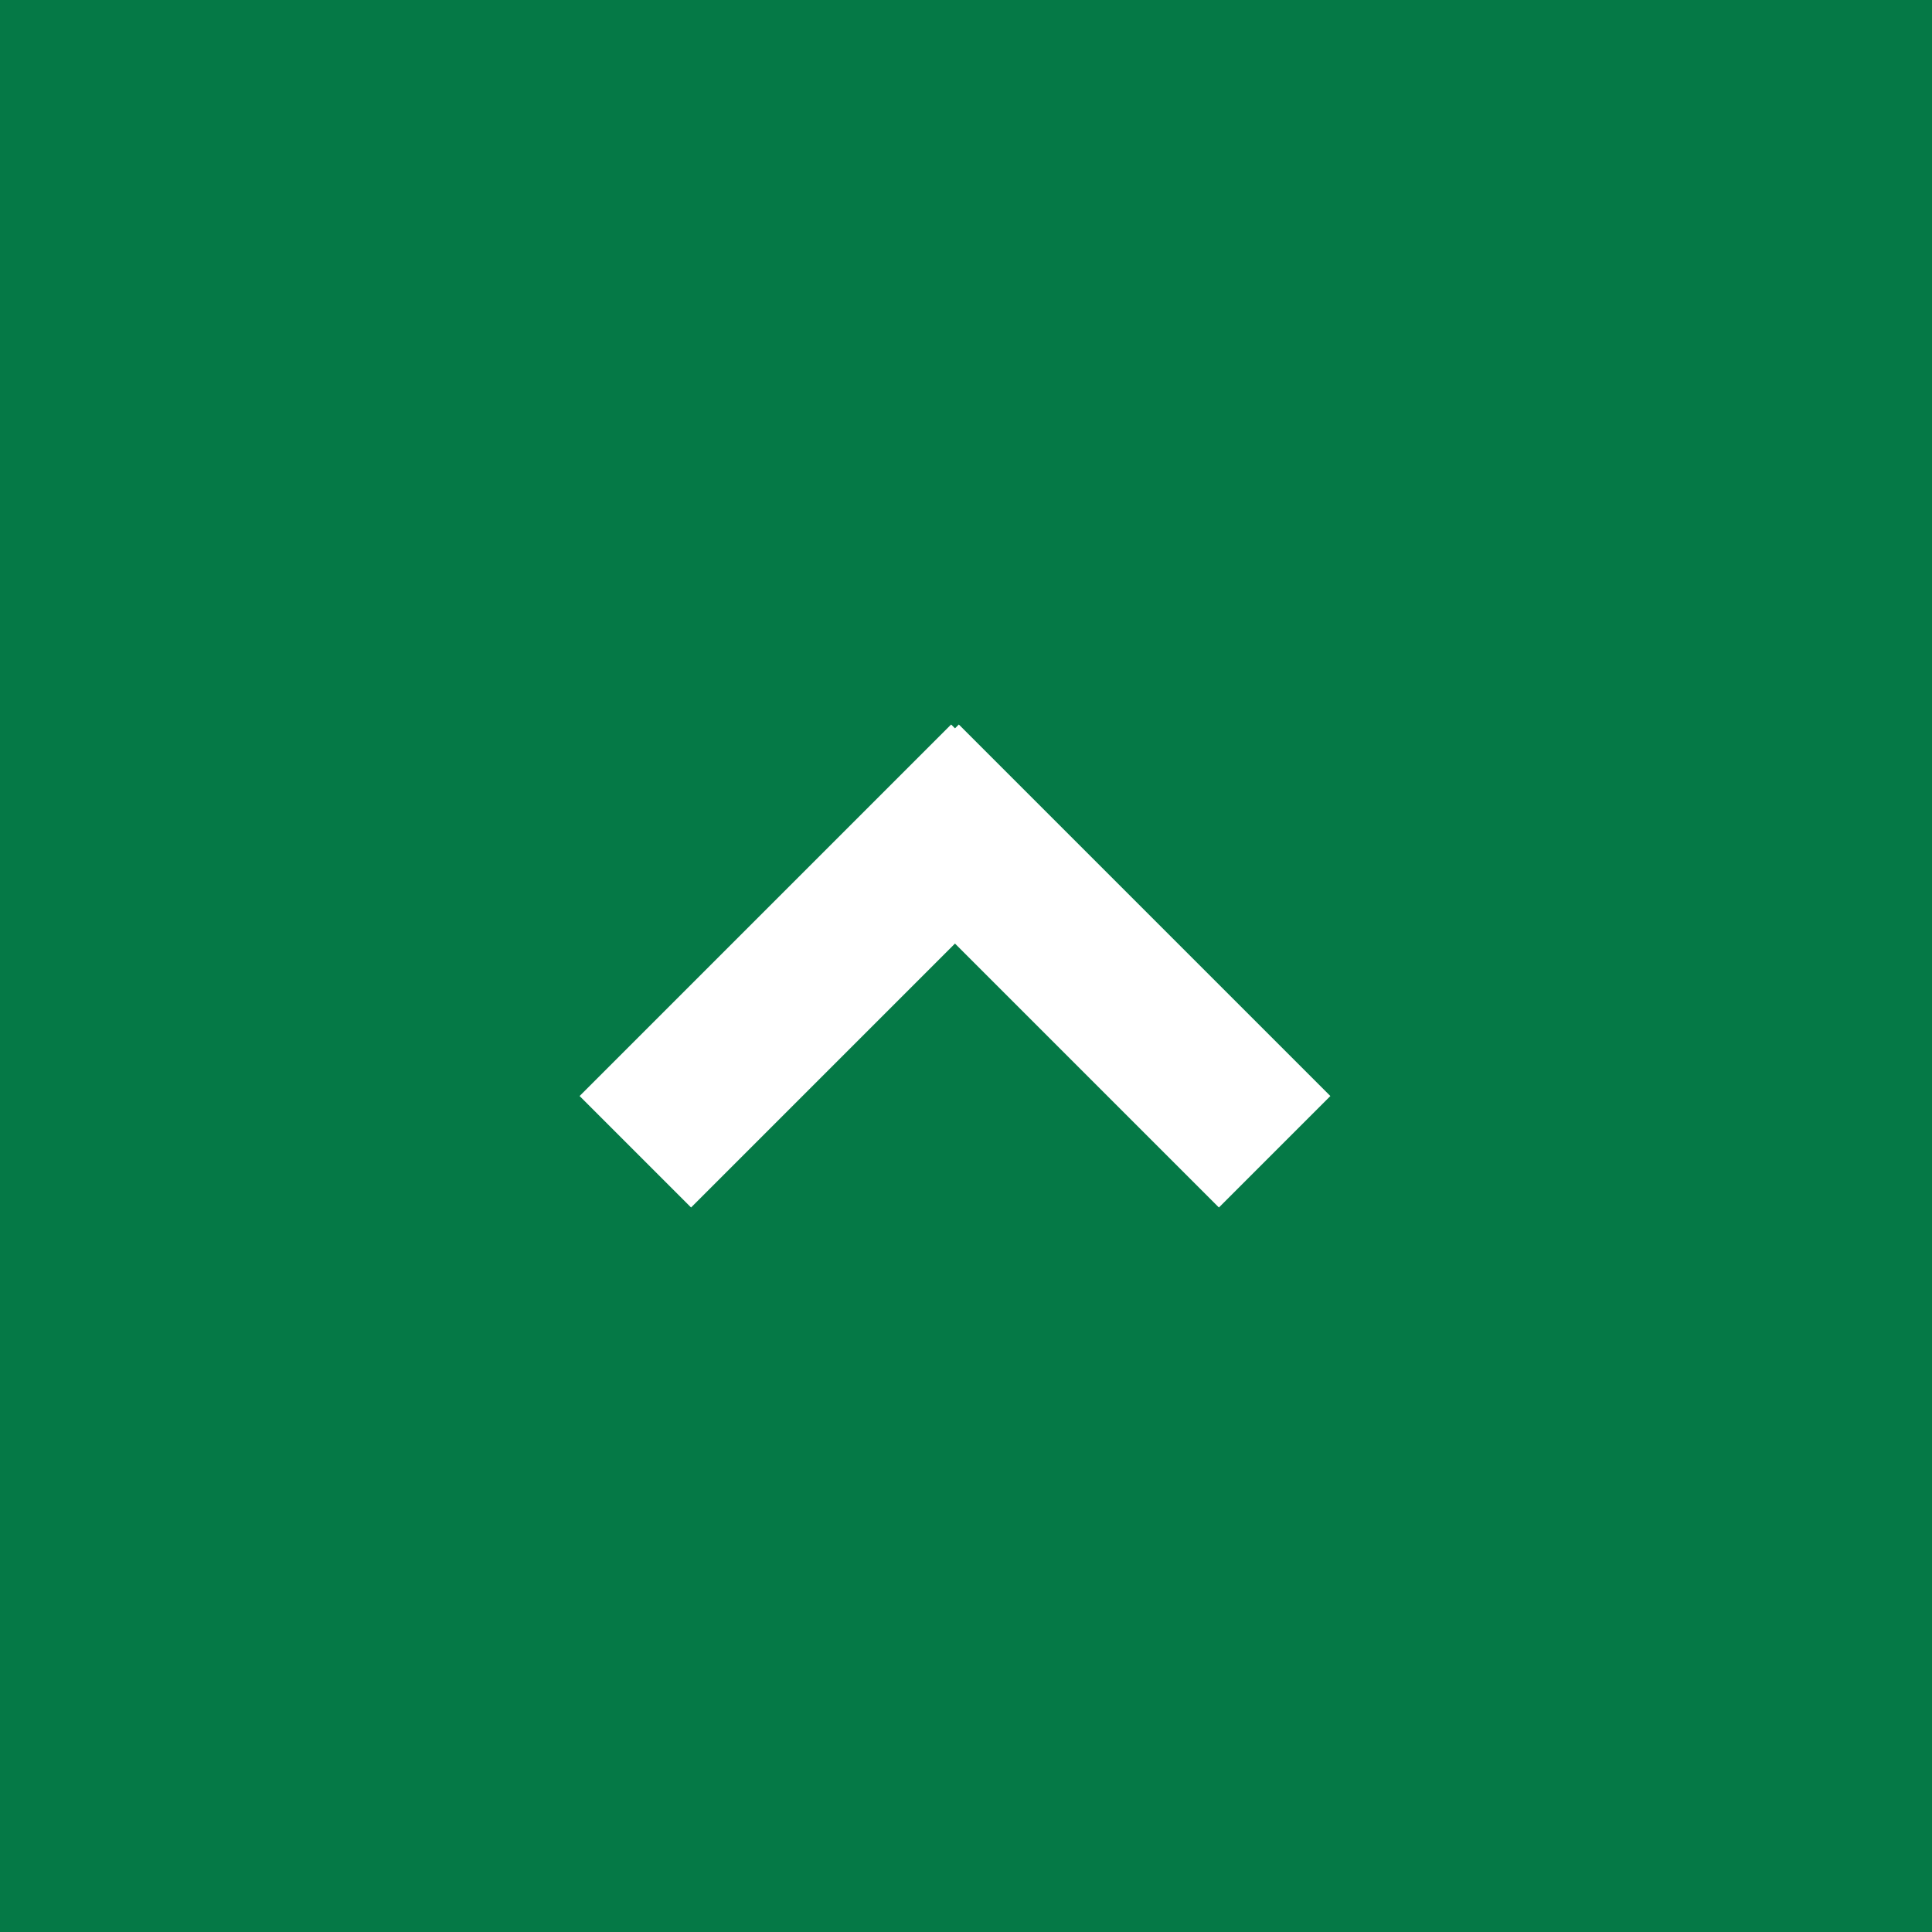 <svg width="80" height="80" viewBox="0 0 80 80" fill="none" xmlns="http://www.w3.org/2000/svg">
<rect x="0" y="0" width="80" height="80" fill="#333333" stroke="none"/>
<path opacity="0.9" d="M0 80L-9.57183e-06 0L80 -1.27754e-06L80 80L0 80Z" fill="#008148"/>
<rect x="39.703" y="30" width="21.757" height="6.527" transform="rotate(45 39.703 30)" fill="white"/>
<rect x="44" y="34.615" width="21.757" height="6.527" transform="rotate(135 44 34.615)" fill="white"/>
</svg>
